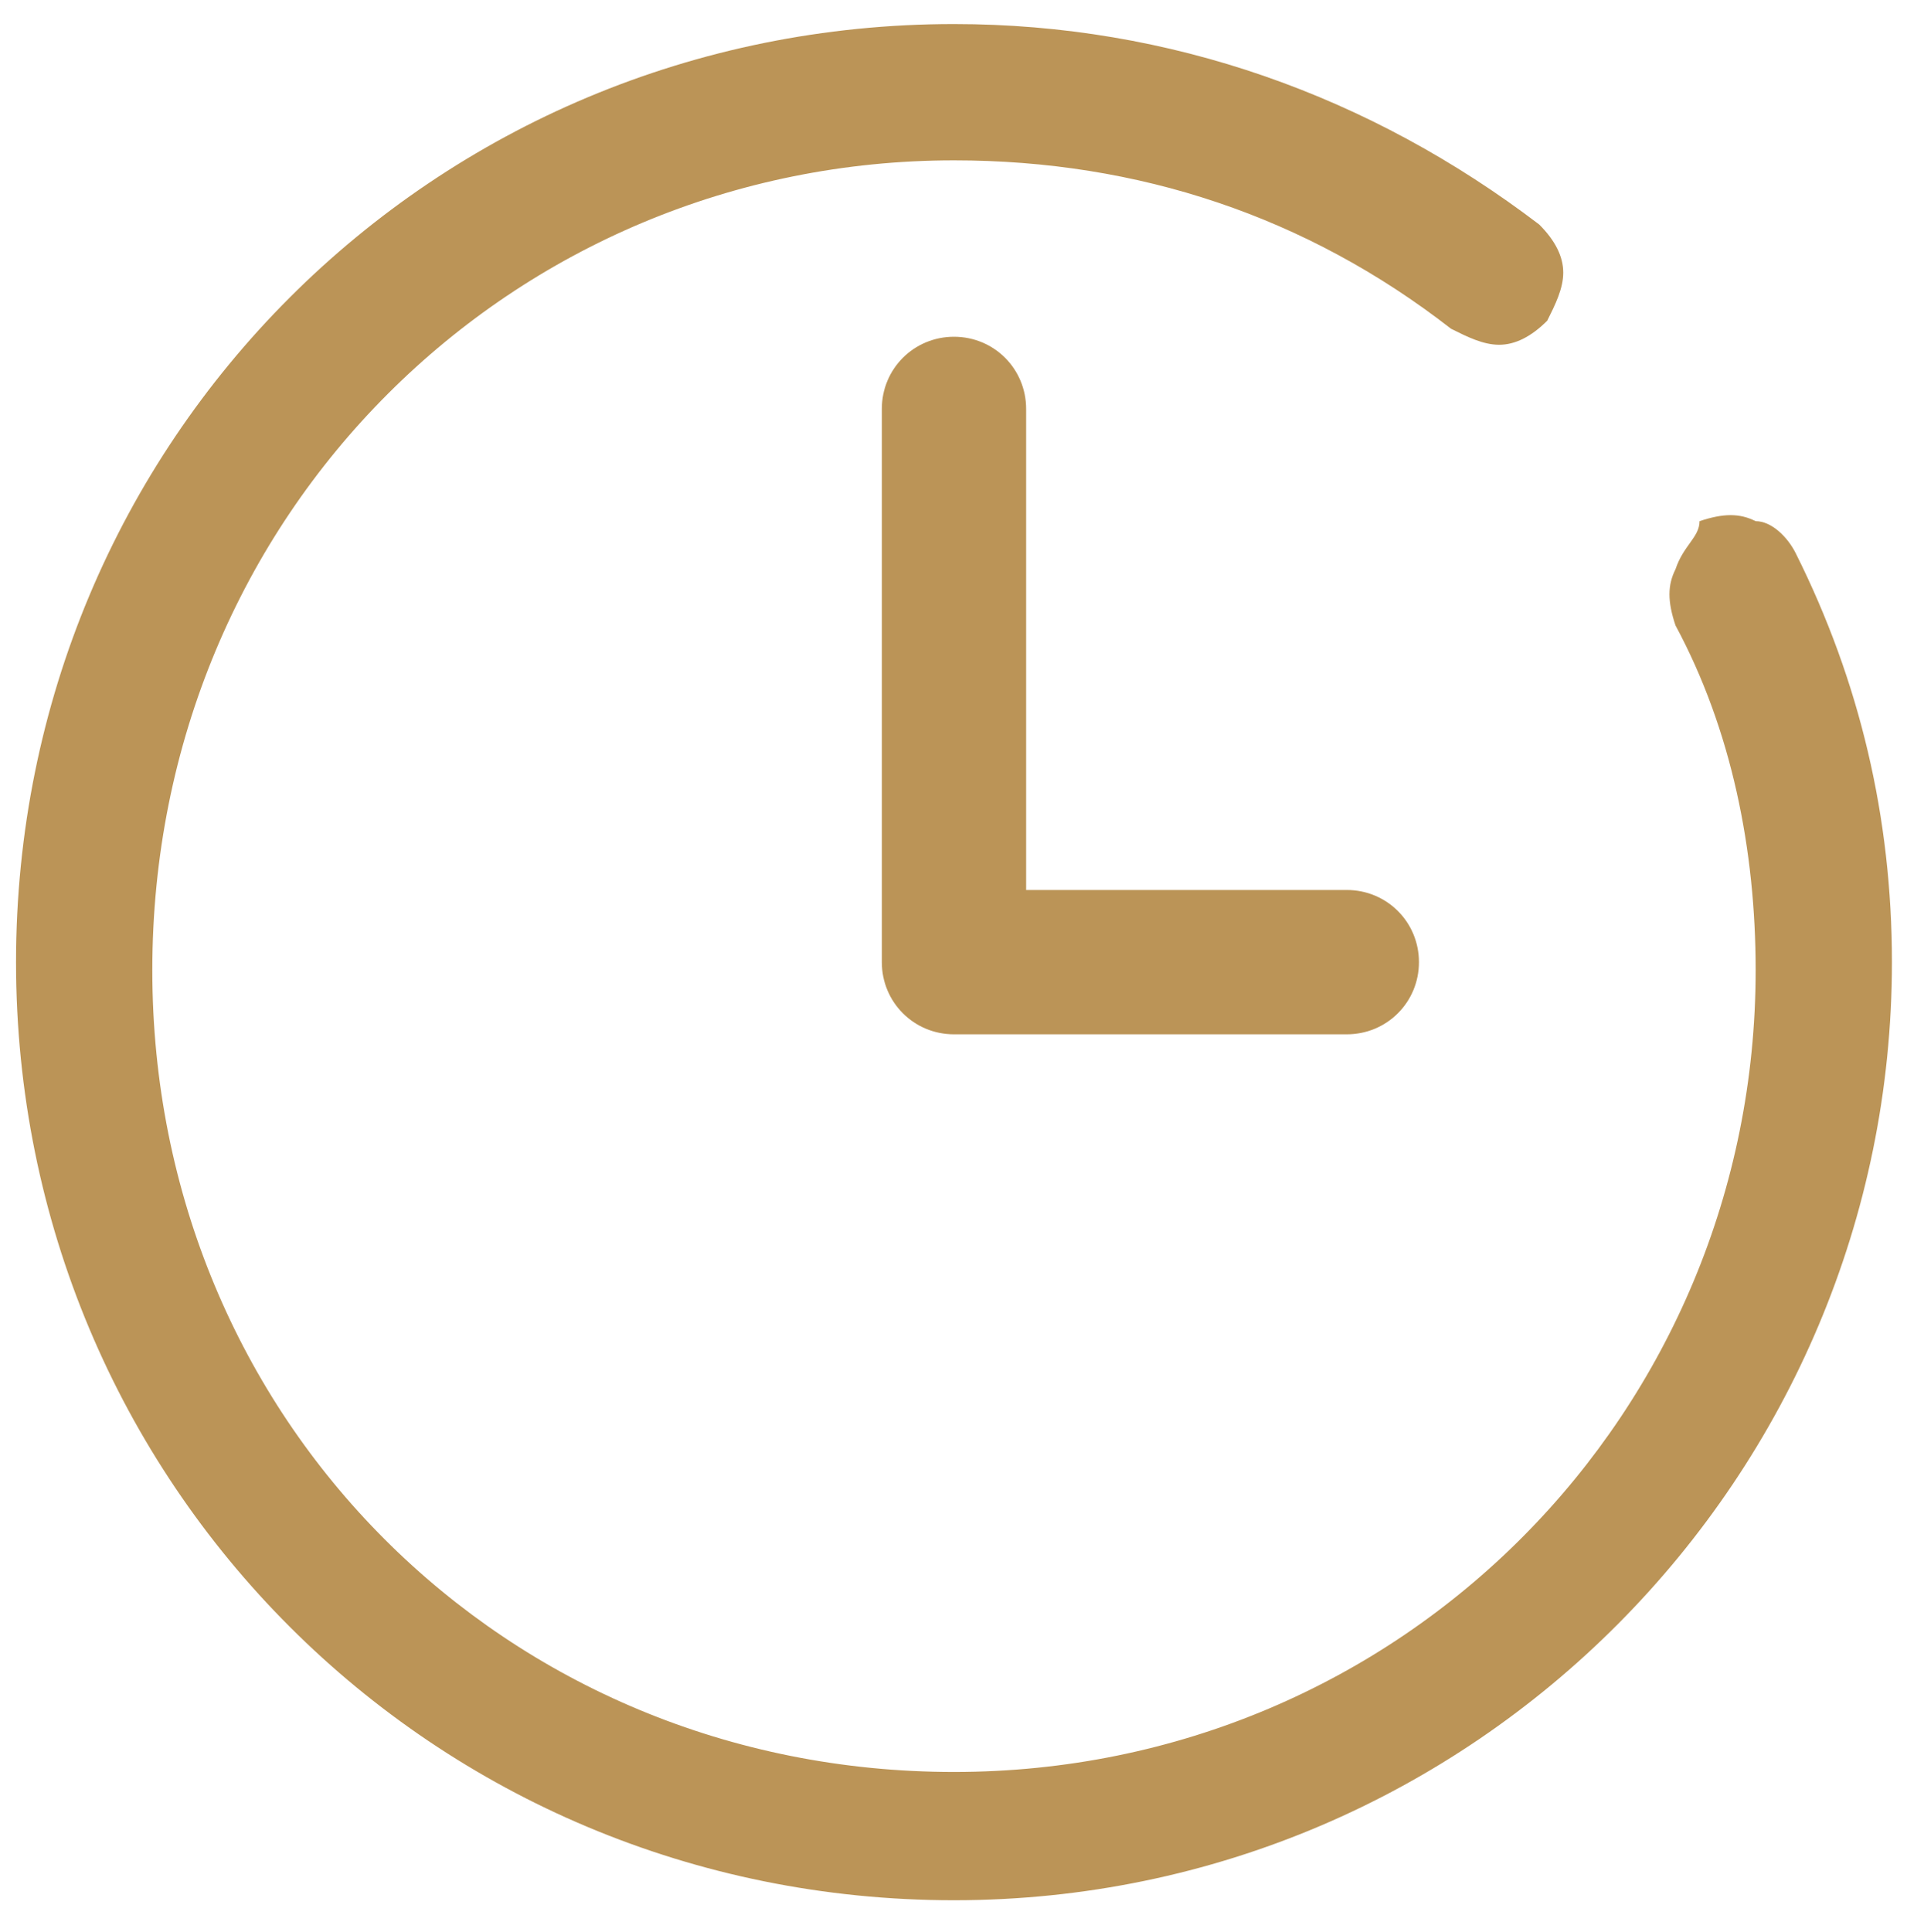 <?xml version="1.0" encoding="utf-8"?>
<!-- Generator: Adobe Illustrator 22.0.0, SVG Export Plug-In . SVG Version: 6.00 Build 0)  -->
<svg version="1.1" id="Calque_1" xmlns="http://www.w3.org/2000/svg" xmlns:xlink="http://www.w3.org/1999/xlink" x="0px" y="0px"
	 viewBox="0 0 24 24.1" style="enable-background:new 0 0 24 24.1;" xml:space="preserve">
<style type="text/css">
	.st0{fill:#BB9457;}
</style>
<path class="st0" d="M11.9,0.3C5.4,0.3,0.2,5.5,0.2,12s5.2,11.7,11.7,11.7S23.6,18.4,23.6,12c0-1.8-0.4-3.5-1.2-5.1
	c-0.1-0.2-0.3-0.4-0.5-0.4c-0.2-0.1-0.4-0.1-0.7,0c0,0.2-0.2,0.3-0.3,0.6c-0.1,0.2-0.1,0.4,0,0.7c0.7,1.3,1,2.8,1,4.3
	c0,5.5-4.4,10-10,10s-10-4.4-10-10C1.9,6.4,6.4,2,11.9,2c2.3,0,4.4,0.7,6.2,2.1c0.2,0.1,0.4,0.2,0.6,0.2c0.2,0,0.4-0.1,0.6-0.3
	c0.1-0.2,0.2-0.4,0.2-0.6c0-0.2-0.1-0.4-0.3-0.6C17.1,1.2,14.6,0.3,11.9,0.3z"/>
<path class="st0" d="M11.9,4.2c-0.5,0-0.9,0.4-0.9,0.9v6.9c0,0.5,0.4,0.9,0.9,0.9h4.9c0.5,0,0.9-0.4,0.9-0.9c0-0.5-0.4-0.9-0.9-0.9
	h-4v-6C12.8,4.6,12.4,4.2,11.9,4.2z"/>
</svg>
